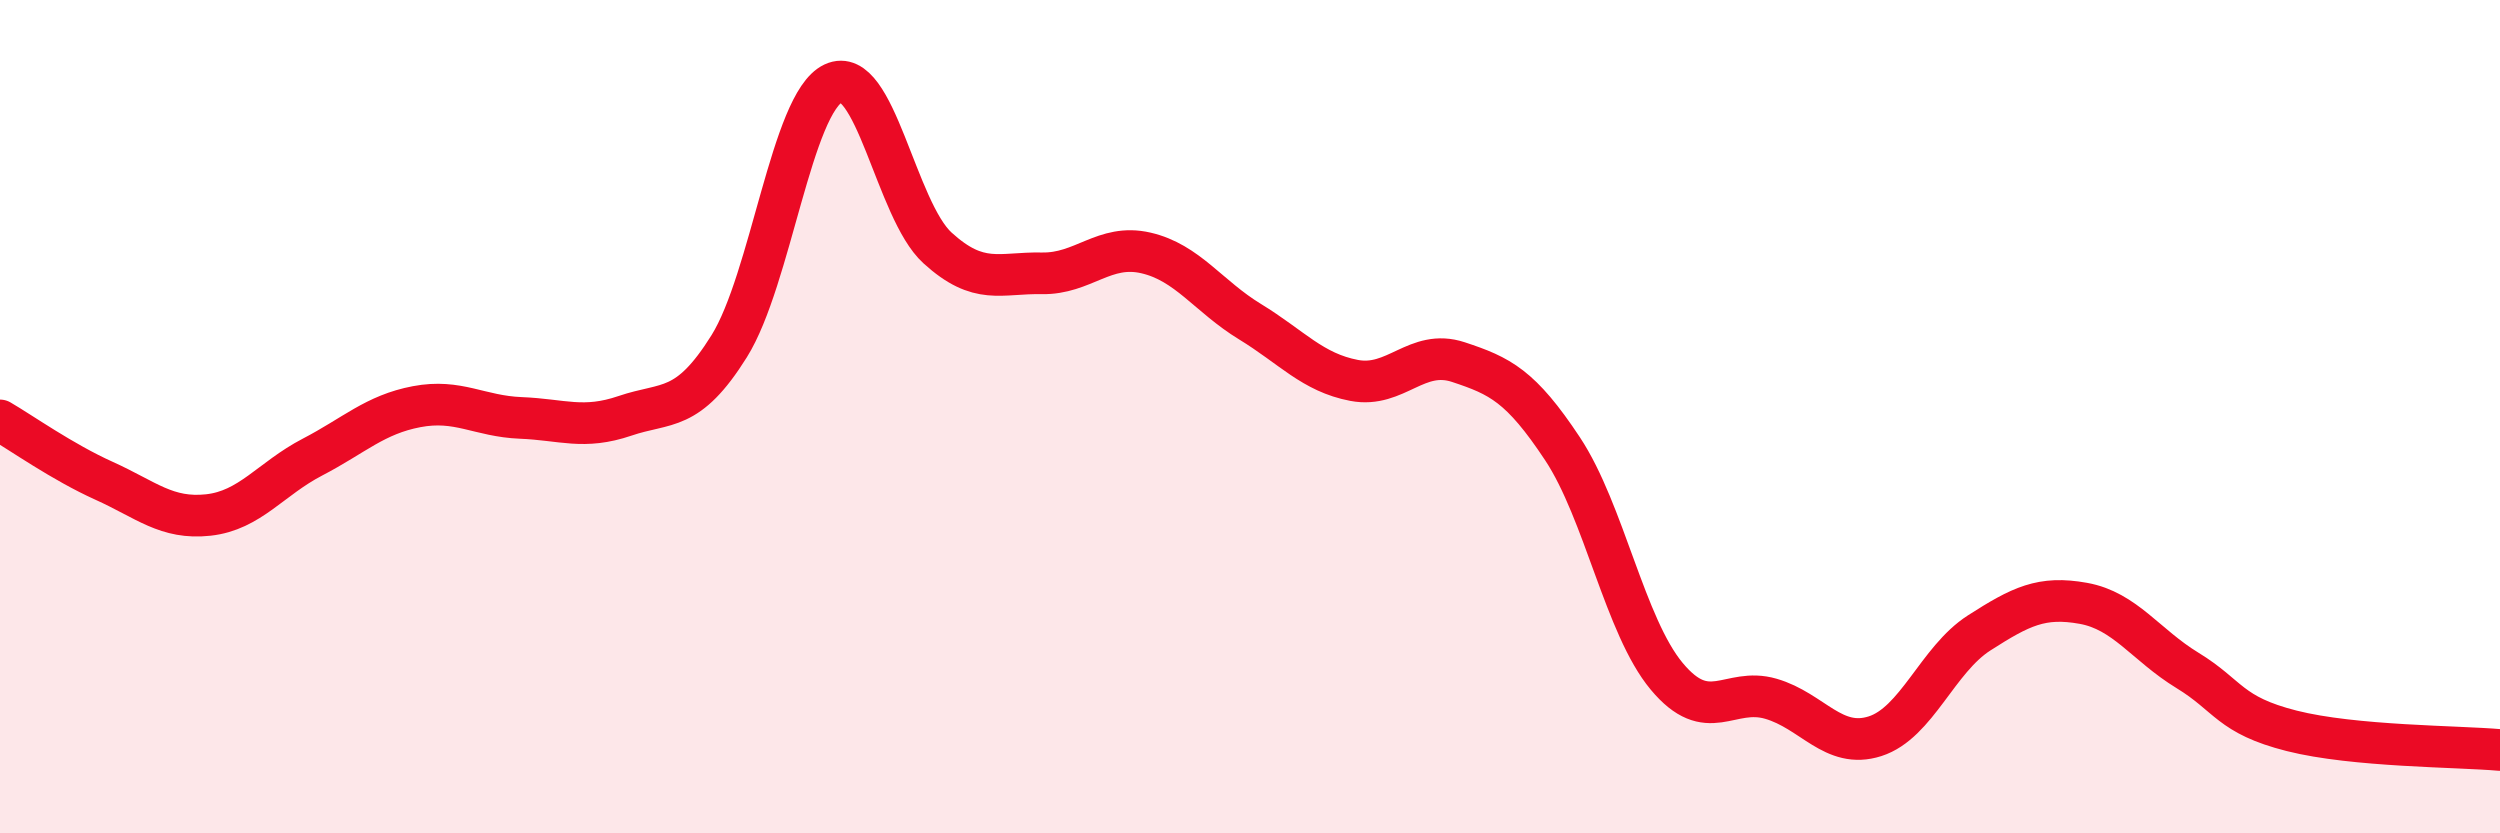 
    <svg width="60" height="20" viewBox="0 0 60 20" xmlns="http://www.w3.org/2000/svg">
      <path
        d="M 0,10.09 C 0.5,10.38 1.5,11.09 2.5,11.54 C 3.5,11.99 4,12.47 5,12.36 C 6,12.25 6.5,11.49 7.5,10.97 C 8.5,10.45 9,9.95 10,9.76 C 11,9.57 11.5,9.99 12.5,10.03 C 13.5,10.07 14,10.32 15,9.98 C 16,9.64 16.5,9.91 17.5,8.31 C 18.5,6.71 19,2.47 20,2 C 21,1.53 21.5,5.04 22.5,5.95 C 23.5,6.86 24,6.54 25,6.56 C 26,6.58 26.5,5.84 27.5,6.07 C 28.5,6.3 29,7.11 30,7.72 C 31,8.33 31.5,8.94 32.5,9.13 C 33.5,9.32 34,8.36 35,8.69 C 36,9.02 36.5,9.26 37.5,10.77 C 38.5,12.28 39,15.03 40,16.23 C 41,17.43 41.5,16.48 42.5,16.77 C 43.5,17.06 44,17.99 45,17.67 C 46,17.35 46.5,15.83 47.5,15.19 C 48.5,14.55 49,14.3 50,14.48 C 51,14.66 51.5,15.48 52.5,16.09 C 53.5,16.7 53.5,17.16 55,17.54 C 56.5,17.92 59,17.91 60,18L60 20L0 20Z"
        fill="#EB0A25"
        opacity="0.1"
        stroke-linecap="round"
        stroke-linejoin="round"
      />
      <path
        d="M 0,10.09 C 0.5,10.38 1.5,11.09 2.5,11.54 C 3.5,11.99 4,12.47 5,12.36 C 6,12.25 6.5,11.49 7.5,10.97 C 8.5,10.45 9,9.95 10,9.76 C 11,9.57 11.5,9.99 12.5,10.03 C 13.5,10.07 14,10.32 15,9.98 C 16,9.64 16.5,9.91 17.5,8.31 C 18.5,6.71 19,2.47 20,2 C 21,1.53 21.5,5.04 22.5,5.95 C 23.5,6.86 24,6.54 25,6.56 C 26,6.58 26.5,5.84 27.5,6.07 C 28.5,6.3 29,7.11 30,7.72 C 31,8.33 31.5,8.94 32.5,9.13 C 33.5,9.32 34,8.36 35,8.69 C 36,9.02 36.5,9.26 37.5,10.77 C 38.5,12.28 39,15.03 40,16.23 C 41,17.43 41.5,16.48 42.5,16.77 C 43.5,17.06 44,17.99 45,17.67 C 46,17.35 46.5,15.83 47.5,15.19 C 48.5,14.55 49,14.3 50,14.48 C 51,14.66 51.5,15.48 52.5,16.09 C 53.5,16.7 53.5,17.16 55,17.54 C 56.5,17.92 59,17.91 60,18"
        stroke="#EB0A25"
        stroke-width="1"
        fill="none"
        stroke-linecap="round"
        stroke-linejoin="round"
      />
    </svg>
  
